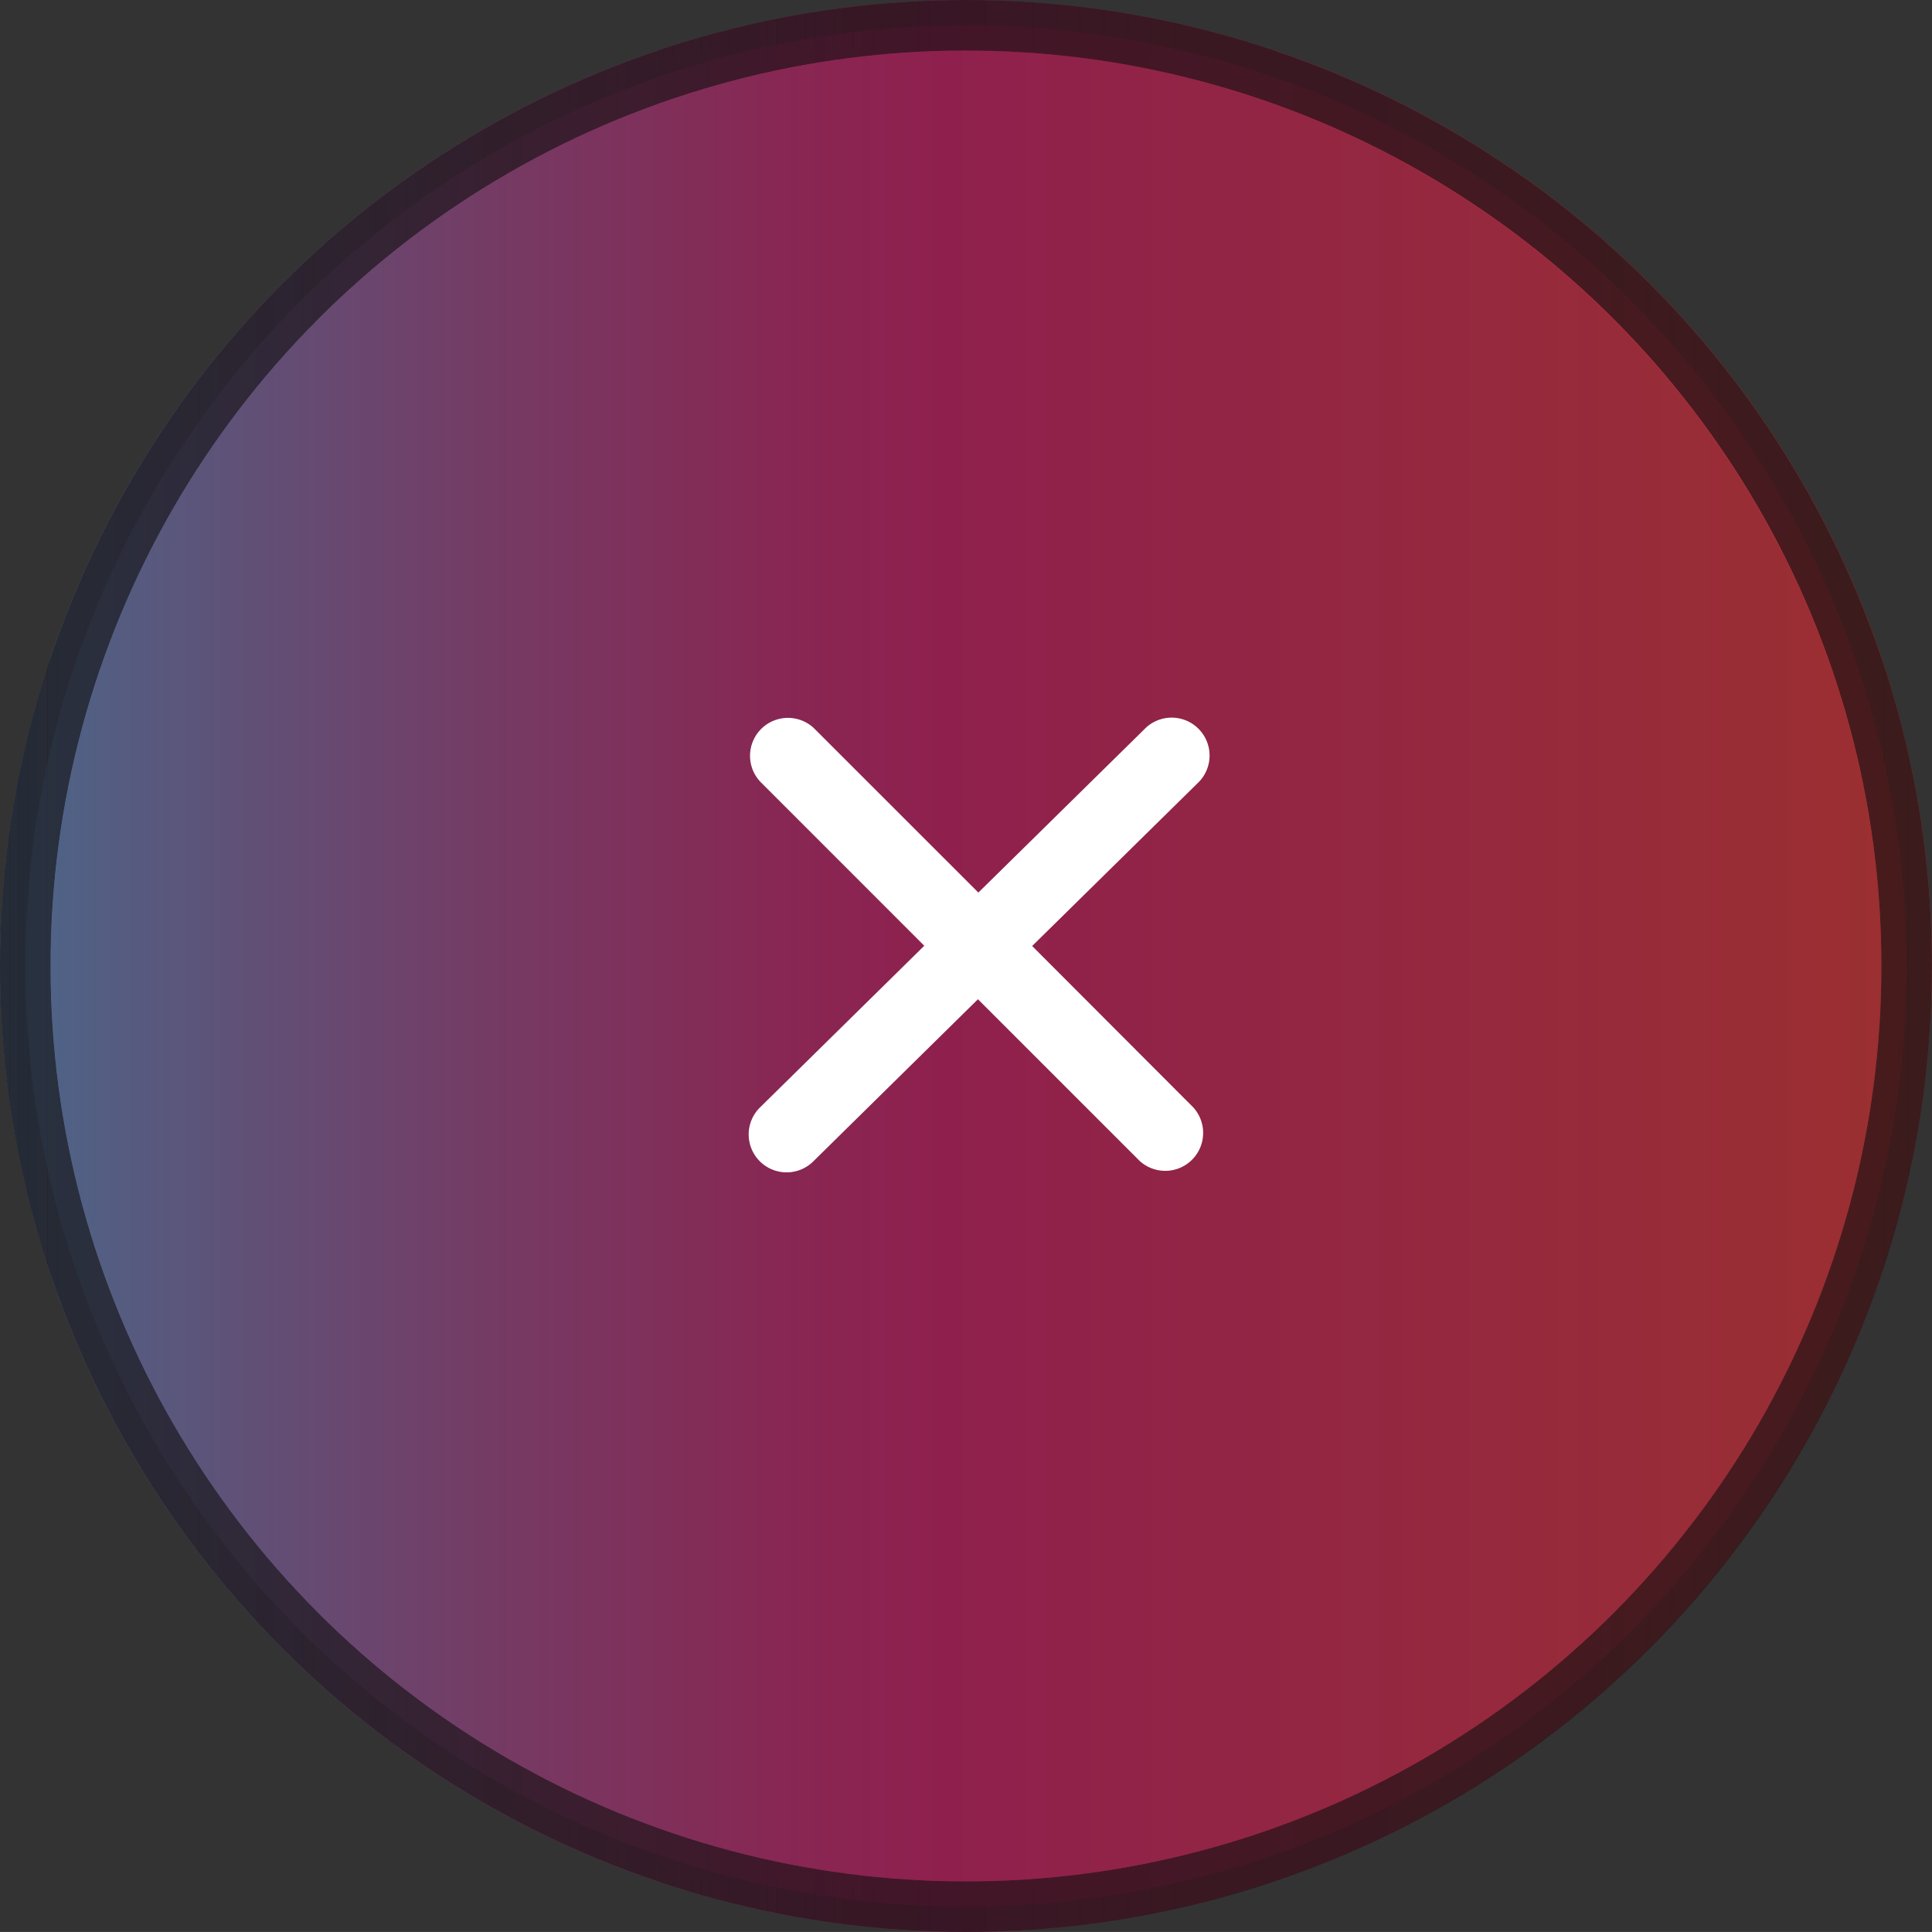 <svg xmlns="http://www.w3.org/2000/svg" xmlns:xlink="http://www.w3.org/1999/xlink" width="38.215" height="38.214" viewBox="0 0 38.215 38.214">
  <rect x="0" y="0" width="38.215" height="38.214" fill="#333333" stroke="none"/>
  <defs>
    <clipPath id="clip-path">
      <path id="Path_553" data-name="Path 553" d="M1591.024,76.217a19.107,19.107,0,1,1,19.108-19.107A19.129,19.129,0,0,1,1591.024,76.217Zm0-37.214a18.107,18.107,0,1,0,18.108,18.107A18.127,18.127,0,0,0,1591.024,39Z" fill="none"/>
    </clipPath>
    <linearGradient id="linear-gradient" y1="0.5" x2="1" y2="0.5" gradientUnits="objectBoundingBox">
      <stop offset="0" stop-color="#6586ba"/>
      <stop offset="0.06" stop-color="#7376ac"/>
      <stop offset="0.251" stop-color="#9e4985"/>
      <stop offset="0.4" stop-color="#b92d6d"/>
      <stop offset="0.486" stop-color="#c32365"/>
      <stop offset="1" stop-color="#d5393b"/>
    </linearGradient>
  </defs>
  <g id="Group_1622" data-name="Group 1622" transform="translate(-1571.917 -38.003)">
    <g id="Group_1621" data-name="Group 1621">
      <g id="Group_1620" data-name="Group 1620" opacity="0.69">
        <g id="Group_1616" data-name="Group 1616">
          <circle id="Ellipse_250" data-name="Ellipse 250" cx="18.607" cy="18.607" r="18.607" transform="translate(1572.417 38.503)" fill="#0f0f0f"/>
        </g>
        <g id="Group_1619" data-name="Group 1619">
          <g id="Group_1618" data-name="Group 1618">
            <g id="Group_1617" data-name="Group 1617" clip-path="url(#clip-path)">
              <rect id="Rectangle_27679" data-name="Rectangle 27679" width="0.125" height="36.214" transform="translate(1572.917 39.003)" fill="#6b7fb4"/>
              <rect id="Rectangle_27680" data-name="Rectangle 27680" width="0.187" height="36.214" transform="translate(1573.042 39.003)" fill="#6c7eb3"/>
              <rect id="Rectangle_27681" data-name="Rectangle 27681" width="0.187" height="36.214" transform="translate(1573.229 39.003)" fill="#6e7db2"/>
              <rect id="Rectangle_27682" data-name="Rectangle 27682" width="0.187" height="36.214" transform="translate(1573.417 39.003)" fill="#6f7cb1"/>
              <rect id="Rectangle_27683" data-name="Rectangle 27683" width="0.187" height="36.214" transform="translate(1573.604 39.003)" fill="#707ab0"/>
              <rect id="Rectangle_27684" data-name="Rectangle 27684" width="0.187" height="36.214" transform="translate(1573.792 39.003)" fill="#7179af"/>
              <rect id="Rectangle_27685" data-name="Rectangle 27685" width="0.187" height="36.214" transform="translate(1573.979 39.003)" fill="#7278ae"/>
              <rect id="Rectangle_27686" data-name="Rectangle 27686" width="0.187" height="36.214" transform="translate(1574.167 39.003)" fill="#7477ad"/>
              <rect id="Rectangle_27687" data-name="Rectangle 27687" width="0.187" height="36.214" transform="translate(1574.354 39.003)" fill="#7575ac"/>
              <rect id="Rectangle_27688" data-name="Rectangle 27688" width="0.187" height="36.214" transform="translate(1574.542 39.003)" fill="#7674ab"/>
              <rect id="Rectangle_27689" data-name="Rectangle 27689" width="0.187" height="36.214" transform="translate(1574.729 39.003)" fill="#7773a9"/>
              <rect id="Rectangle_27690" data-name="Rectangle 27690" width="0.187" height="36.214" transform="translate(1574.917 39.003)" fill="#7872a8"/>
              <rect id="Rectangle_27691" data-name="Rectangle 27691" width="0.187" height="36.214" transform="translate(1575.104 39.003)" fill="#7a70a7"/>
              <rect id="Rectangle_27692" data-name="Rectangle 27692" width="0.187" height="36.214" transform="translate(1575.292 39.003)" fill="#7b6fa6"/>
              <rect id="Rectangle_27693" data-name="Rectangle 27693" width="0.187" height="36.214" transform="translate(1575.479 39.003)" fill="#7c6ea5"/>
              <rect id="Rectangle_27694" data-name="Rectangle 27694" width="0.187" height="36.214" transform="translate(1575.667 39.003)" fill="#7d6da4"/>
              <rect id="Rectangle_27695" data-name="Rectangle 27695" width="0.187" height="36.214" transform="translate(1575.854 39.003)" fill="#7e6ba3"/>
              <rect id="Rectangle_27696" data-name="Rectangle 27696" width="0.187" height="36.214" transform="translate(1576.042 39.003)" fill="#7f6aa2"/>
              <rect id="Rectangle_27697" data-name="Rectangle 27697" width="0.187" height="36.214" transform="translate(1576.229 39.003)" fill="#8169a1"/>
              <rect id="Rectangle_27698" data-name="Rectangle 27698" width="0.187" height="36.214" transform="translate(1576.417 39.003)" fill="#8268a0"/>
              <rect id="Rectangle_27699" data-name="Rectangle 27699" width="0.187" height="36.214" transform="translate(1576.604 39.003)" fill="#83679f"/>
              <rect id="Rectangle_27700" data-name="Rectangle 27700" width="0.187" height="36.214" transform="translate(1576.792 39.003)" fill="#84659e"/>
              <rect id="Rectangle_27701" data-name="Rectangle 27701" width="0.187" height="36.214" transform="translate(1576.979 39.003)" fill="#85649d"/>
              <rect id="Rectangle_27702" data-name="Rectangle 27702" width="0.187" height="36.214" transform="translate(1577.166 39.003)" fill="#86639c"/>
              <rect id="Rectangle_27703" data-name="Rectangle 27703" width="0.187" height="36.214" transform="translate(1577.354 39.003)" fill="#87629b"/>
              <rect id="Rectangle_27704" data-name="Rectangle 27704" width="0.187" height="36.214" transform="translate(1577.541 39.003)" fill="#89619a"/>
              <rect id="Rectangle_27705" data-name="Rectangle 27705" width="0.187" height="36.214" transform="translate(1577.729 39.003)" fill="#8a5f99"/>
              <rect id="Rectangle_27706" data-name="Rectangle 27706" width="0.187" height="36.214" transform="translate(1577.916 39.003)" fill="#8b5e98"/>
              <rect id="Rectangle_27707" data-name="Rectangle 27707" width="0.187" height="36.214" transform="translate(1578.104 39.003)" fill="#8c5d97"/>
              <rect id="Rectangle_27708" data-name="Rectangle 27708" width="0.187" height="36.214" transform="translate(1578.291 39.003)" fill="#8d5c96"/>
              <rect id="Rectangle_27709" data-name="Rectangle 27709" width="0.187" height="36.214" transform="translate(1578.479 39.003)" fill="#8e5b95"/>
              <rect id="Rectangle_27710" data-name="Rectangle 27710" width="0.187" height="36.214" transform="translate(1578.666 39.003)" fill="#8f5a94"/>
              <rect id="Rectangle_27711" data-name="Rectangle 27711" width="0.187" height="36.214" transform="translate(1578.854 39.003)" fill="#905893"/>
              <rect id="Rectangle_27712" data-name="Rectangle 27712" width="0.187" height="36.214" transform="translate(1579.041 39.003)" fill="#915792"/>
              <rect id="Rectangle_27713" data-name="Rectangle 27713" width="0.187" height="36.214" transform="translate(1579.229 39.003)" fill="#925691"/>
              <rect id="Rectangle_27714" data-name="Rectangle 27714" width="0.187" height="36.214" transform="translate(1579.416 39.003)" fill="#935590"/>
              <rect id="Rectangle_27715" data-name="Rectangle 27715" width="0.187" height="36.214" transform="translate(1579.604 39.003)" fill="#95548f"/>
              <rect id="Rectangle_27716" data-name="Rectangle 27716" width="0.187" height="36.214" transform="translate(1579.791 39.003)" fill="#96538e"/>
              <rect id="Rectangle_27717" data-name="Rectangle 27717" width="0.187" height="36.214" transform="translate(1579.979 39.003)" fill="#97528d"/>
              <rect id="Rectangle_27718" data-name="Rectangle 27718" width="0.187" height="36.214" transform="translate(1580.166 39.003)" fill="#98518c"/>
              <rect id="Rectangle_27719" data-name="Rectangle 27719" width="0.187" height="36.214" transform="translate(1580.353 39.003)" fill="#99508b"/>
              <rect id="Rectangle_27720" data-name="Rectangle 27720" width="0.187" height="36.214" transform="translate(1580.541 39.003)" fill="#9a4e8a"/>
              <rect id="Rectangle_27721" data-name="Rectangle 27721" width="0.187" height="36.214" transform="translate(1580.728 39.003)" fill="#9b4d89"/>
              <rect id="Rectangle_27722" data-name="Rectangle 27722" width="0.187" height="36.214" transform="translate(1580.916 39.003)" fill="#9c4c88"/>
              <rect id="Rectangle_27723" data-name="Rectangle 27723" width="0.187" height="36.214" transform="translate(1581.103 39.003)" fill="#9d4b88"/>
              <rect id="Rectangle_27724" data-name="Rectangle 27724" width="0.187" height="36.214" transform="translate(1581.291 39.003)" fill="#9e4a87"/>
              <rect id="Rectangle_27725" data-name="Rectangle 27725" width="0.187" height="36.214" transform="translate(1581.478 39.003)" fill="#9f4986"/>
              <rect id="Rectangle_27726" data-name="Rectangle 27726" width="0.187" height="36.214" transform="translate(1581.666 39.003)" fill="#a04885"/>
              <rect id="Rectangle_27727" data-name="Rectangle 27727" width="0.187" height="36.214" transform="translate(1581.853 39.003)" fill="#a14784"/>
              <rect id="Rectangle_27728" data-name="Rectangle 27728" width="0.187" height="36.214" transform="translate(1582.041 39.003)" fill="#a24683"/>
              <rect id="Rectangle_27729" data-name="Rectangle 27729" width="0.187" height="36.214" transform="translate(1582.228 39.003)" fill="#a34582"/>
              <rect id="Rectangle_27730" data-name="Rectangle 27730" width="0.187" height="36.214" transform="translate(1582.416 39.003)" fill="#a44481"/>
              <rect id="Rectangle_27731" data-name="Rectangle 27731" width="0.187" height="36.214" transform="translate(1582.603 39.003)" fill="#a54380"/>
              <rect id="Rectangle_27732" data-name="Rectangle 27732" width="0.187" height="36.214" transform="translate(1582.791 39.003)" fill="#a64280"/>
              <rect id="Rectangle_27733" data-name="Rectangle 27733" width="0.187" height="36.214" transform="translate(1582.978 39.003)" fill="#a7417f"/>
              <rect id="Rectangle_27734" data-name="Rectangle 27734" width="0.187" height="36.214" transform="translate(1583.166 39.003)" fill="#a8407e"/>
              <rect id="Rectangle_27735" data-name="Rectangle 27735" width="0.187" height="36.214" transform="translate(1583.353 39.003)" fill="#a83f7d"/>
              <rect id="Rectangle_27736" data-name="Rectangle 27736" width="0.187" height="36.214" transform="translate(1583.54 39.003)" fill="#a93e7c"/>
              <rect id="Rectangle_27737" data-name="Rectangle 27737" width="0.187" height="36.214" transform="translate(1583.728 39.003)" fill="#aa3d7b"/>
              <rect id="Rectangle_27738" data-name="Rectangle 27738" width="0.187" height="36.214" transform="translate(1583.915 39.003)" fill="#ab3c7a"/>
              <rect id="Rectangle_27739" data-name="Rectangle 27739" width="0.187" height="36.214" transform="translate(1584.103 39.003)" fill="#ac3b7a"/>
              <rect id="Rectangle_27740" data-name="Rectangle 27740" width="0.187" height="36.214" transform="translate(1584.29 39.003)" fill="#ad3a79"/>
              <rect id="Rectangle_27741" data-name="Rectangle 27741" width="0.187" height="36.214" transform="translate(1584.478 39.003)" fill="#ae3978"/>
              <rect id="Rectangle_27742" data-name="Rectangle 27742" width="0.187" height="36.214" transform="translate(1584.665 39.003)" fill="#af3877"/>
              <rect id="Rectangle_27743" data-name="Rectangle 27743" width="0.187" height="36.214" transform="translate(1584.853 39.003)" fill="#b03776"/>
              <rect id="Rectangle_27744" data-name="Rectangle 27744" width="0.187" height="36.214" transform="translate(1585.04 39.003)" fill="#b13676"/>
              <rect id="Rectangle_27745" data-name="Rectangle 27745" width="0.187" height="36.214" transform="translate(1585.228 39.003)" fill="#b13675"/>
              <rect id="Rectangle_27746" data-name="Rectangle 27746" width="0.187" height="36.214" transform="translate(1585.415 39.003)" fill="#b23574"/>
              <rect id="Rectangle_27747" data-name="Rectangle 27747" width="0.187" height="36.214" transform="translate(1585.603 39.003)" fill="#b33473"/>
              <rect id="Rectangle_27748" data-name="Rectangle 27748" width="0.187" height="36.214" transform="translate(1585.79 39.003)" fill="#b43373"/>
              <rect id="Rectangle_27749" data-name="Rectangle 27749" width="0.187" height="36.214" transform="translate(1585.978 39.003)" fill="#b53272"/>
              <rect id="Rectangle_27750" data-name="Rectangle 27750" width="0.187" height="36.214" transform="translate(1586.165 39.003)" fill="#b63171"/>
              <rect id="Rectangle_27751" data-name="Rectangle 27751" width="0.187" height="36.214" transform="translate(1586.353 39.003)" fill="#b63070"/>
              <rect id="Rectangle_27752" data-name="Rectangle 27752" width="0.187" height="36.214" transform="translate(1586.54 39.003)" fill="#b73070"/>
              <rect id="Rectangle_27753" data-name="Rectangle 27753" width="0.187" height="36.214" transform="translate(1586.727 39.003)" fill="#b82f6f"/>
              <rect id="Rectangle_27754" data-name="Rectangle 27754" width="0.187" height="36.214" transform="translate(1586.915 39.003)" fill="#b92e6e"/>
              <rect id="Rectangle_27755" data-name="Rectangle 27755" width="0.187" height="36.214" transform="translate(1587.102 39.003)" fill="#b92d6e"/>
              <rect id="Rectangle_27756" data-name="Rectangle 27756" width="0.187" height="36.214" transform="translate(1587.29 39.003)" fill="#ba2c6d"/>
              <rect id="Rectangle_27757" data-name="Rectangle 27757" width="0.187" height="36.214" transform="translate(1587.477 39.003)" fill="#bb2c6c"/>
              <rect id="Rectangle_27758" data-name="Rectangle 27758" width="0.187" height="36.214" transform="translate(1587.665 39.003)" fill="#bc2b6c"/>
              <rect id="Rectangle_27759" data-name="Rectangle 27759" width="0.187" height="36.214" transform="translate(1587.852 39.003)" fill="#bc2a6b"/>
              <rect id="Rectangle_27760" data-name="Rectangle 27760" width="0.187" height="36.214" transform="translate(1588.04 39.003)" fill="#bd296b"/>
              <rect id="Rectangle_27761" data-name="Rectangle 27761" width="0.187" height="36.214" transform="translate(1588.227 39.003)" fill="#be296a"/>
              <rect id="Rectangle_27762" data-name="Rectangle 27762" width="0.187" height="36.214" transform="translate(1588.415 39.003)" fill="#be2869"/>
              <rect id="Rectangle_27763" data-name="Rectangle 27763" width="0.187" height="36.214" transform="translate(1588.602 39.003)" fill="#bf2769"/>
              <rect id="Rectangle_27764" data-name="Rectangle 27764" width="0.187" height="36.214" transform="translate(1588.79 39.003)" fill="#bf2768"/>
              <rect id="Rectangle_27765" data-name="Rectangle 27765" width="0.187" height="36.214" transform="translate(1588.977 39.003)" fill="#c02668"/>
              <rect id="Rectangle_27766" data-name="Rectangle 27766" width="0.187" height="36.214" transform="translate(1589.165 39.003)" fill="#c12667"/>
              <rect id="Rectangle_27767" data-name="Rectangle 27767" width="0.187" height="36.214" transform="translate(1589.352 39.003)" fill="#c12567"/>
              <rect id="Rectangle_27768" data-name="Rectangle 27768" width="0.187" height="36.214" transform="translate(1589.54 39.003)" fill="#c22566"/>
              <rect id="Rectangle_27769" data-name="Rectangle 27769" width="0.187" height="36.214" transform="translate(1589.727 39.003)" fill="#c22466"/>
              <rect id="Rectangle_27770" data-name="Rectangle 27770" width="0.187" height="36.214" transform="translate(1589.914 39.003)" fill="#c22466"/>
              <rect id="Rectangle_27771" data-name="Rectangle 27771" width="0.187" height="36.214" transform="translate(1590.102 39.003)" fill="#c32365"/>
              <rect id="Rectangle_27772" data-name="Rectangle 27772" width="0.187" height="36.214" transform="translate(1590.289 39.003)" fill="#c32365"/>
              <rect id="Rectangle_27773" data-name="Rectangle 27773" width="0.468" height="36.214" transform="translate(1590.477 39.003)" fill="#c32365"/>
              <rect id="Rectangle_27774" data-name="Rectangle 27774" width="0.468" height="36.214" transform="translate(1590.945 39.003)" fill="#c32364"/>
              <rect id="Rectangle_27775" data-name="Rectangle 27775" width="0.468" height="36.214" transform="translate(1591.413 39.003)" fill="#c42463"/>
              <rect id="Rectangle_27776" data-name="Rectangle 27776" width="0.468" height="36.214" transform="translate(1591.881 39.003)" fill="#c42462"/>
              <rect id="Rectangle_27777" data-name="Rectangle 27777" width="0.468" height="36.214" transform="translate(1592.349 39.003)" fill="#c52561"/>
              <rect id="Rectangle_27778" data-name="Rectangle 27778" width="0.468" height="36.214" transform="translate(1592.817 39.003)" fill="#c52560"/>
              <rect id="Rectangle_27779" data-name="Rectangle 27779" width="0.468" height="36.214" transform="translate(1593.285 39.003)" fill="#c5265f"/>
              <rect id="Rectangle_27780" data-name="Rectangle 27780" width="0.468" height="36.214" transform="translate(1593.753 39.003)" fill="#c6275e"/>
              <rect id="Rectangle_27781" data-name="Rectangle 27781" width="0.468" height="36.214" transform="translate(1594.221 39.003)" fill="#c6275d"/>
              <rect id="Rectangle_27782" data-name="Rectangle 27782" width="0.468" height="36.214" transform="translate(1594.689 39.003)" fill="#c7285c"/>
              <rect id="Rectangle_27783" data-name="Rectangle 27783" width="0.468" height="36.214" transform="translate(1595.157 39.003)" fill="#c7285b"/>
              <rect id="Rectangle_27784" data-name="Rectangle 27784" width="0.468" height="36.214" transform="translate(1595.625 39.003)" fill="#c8295a"/>
              <rect id="Rectangle_27785" data-name="Rectangle 27785" width="0.468" height="36.214" transform="translate(1596.093 39.003)" fill="#c82959"/>
              <rect id="Rectangle_27786" data-name="Rectangle 27786" width="0.468" height="36.214" transform="translate(1596.56 39.003)" fill="#c82a58"/>
              <rect id="Rectangle_27787" data-name="Rectangle 27787" width="0.468" height="36.214" transform="translate(1597.028 39.003)" fill="#c92a57"/>
              <rect id="Rectangle_27788" data-name="Rectangle 27788" width="0.468" height="36.214" transform="translate(1597.496 39.003)" fill="#c92b56"/>
              <rect id="Rectangle_27789" data-name="Rectangle 27789" width="0.468" height="36.214" transform="translate(1597.964 39.003)" fill="#ca2b55"/>
              <rect id="Rectangle_27790" data-name="Rectangle 27790" width="0.468" height="36.214" transform="translate(1598.432 39.003)" fill="#ca2c54"/>
              <rect id="Rectangle_27791" data-name="Rectangle 27791" width="0.468" height="36.214" transform="translate(1598.9 39.003)" fill="#cb2c53"/>
              <rect id="Rectangle_27792" data-name="Rectangle 27792" width="0.468" height="36.214" transform="translate(1599.368 39.003)" fill="#cb2d52"/>
              <rect id="Rectangle_27793" data-name="Rectangle 27793" width="0.468" height="36.214" transform="translate(1599.836 39.003)" fill="#cc2d51"/>
              <rect id="Rectangle_27794" data-name="Rectangle 27794" width="0.468" height="36.214" transform="translate(1600.304 39.003)" fill="#cc2e50"/>
              <rect id="Rectangle_27795" data-name="Rectangle 27795" width="0.468" height="36.214" transform="translate(1600.772 39.003)" fill="#cc2f4f"/>
              <rect id="Rectangle_27796" data-name="Rectangle 27796" width="0.468" height="36.214" transform="translate(1601.24 39.003)" fill="#cd2f4e"/>
              <rect id="Rectangle_27797" data-name="Rectangle 27797" width="0.468" height="36.214" transform="translate(1601.708 39.003)" fill="#cd304d"/>
              <rect id="Rectangle_27798" data-name="Rectangle 27798" width="0.468" height="36.214" transform="translate(1602.176 39.003)" fill="#ce304c"/>
              <rect id="Rectangle_27799" data-name="Rectangle 27799" width="0.468" height="36.214" transform="translate(1602.644 39.003)" fill="#ce314b"/>
              <rect id="Rectangle_27800" data-name="Rectangle 27800" width="0.468" height="36.214" transform="translate(1603.112 39.003)" fill="#cf314a"/>
              <rect id="Rectangle_27801" data-name="Rectangle 27801" width="0.468" height="36.214" transform="translate(1603.58 39.003)" fill="#cf3249"/>
              <rect id="Rectangle_27802" data-name="Rectangle 27802" width="0.468" height="36.214" transform="translate(1604.048 39.003)" fill="#d03248"/>
              <rect id="Rectangle_27803" data-name="Rectangle 27803" width="0.468" height="36.214" transform="translate(1604.516 39.003)" fill="#d03347"/>
              <rect id="Rectangle_27804" data-name="Rectangle 27804" width="0.468" height="36.214" transform="translate(1604.984 39.003)" fill="#d03346"/>
              <rect id="Rectangle_27805" data-name="Rectangle 27805" width="0.468" height="36.214" transform="translate(1605.452 39.003)" fill="#d13445"/>
              <rect id="Rectangle_27806" data-name="Rectangle 27806" width="0.468" height="36.214" transform="translate(1605.92 39.003)" fill="#d13543"/>
              <rect id="Rectangle_27807" data-name="Rectangle 27807" width="0.468" height="36.214" transform="translate(1606.388 39.003)" fill="#d23542"/>
              <rect id="Rectangle_27808" data-name="Rectangle 27808" width="0.468" height="36.214" transform="translate(1606.856 39.003)" fill="#d23641"/>
              <rect id="Rectangle_27809" data-name="Rectangle 27809" width="0.468" height="36.214" transform="translate(1607.324 39.003)" fill="#d33640"/>
              <rect id="Rectangle_27810" data-name="Rectangle 27810" width="0.468" height="36.214" transform="translate(1607.792 39.003)" fill="#d3373f"/>
              <rect id="Rectangle_27811" data-name="Rectangle 27811" width="0.468" height="36.214" transform="translate(1608.26 39.003)" fill="#d4373e"/>
              <rect id="Rectangle_27812" data-name="Rectangle 27812" width="0.404" height="36.214" transform="translate(1608.728 39.003)" fill="#d4383d"/>
              <path id="Path_551" data-name="Path 551" d="M1571.917,38v0Z" fill="#6586ba"/>
              <rect id="Rectangle_27813" data-name="Rectangle 27813" width="0.187" height="38.214" transform="translate(1571.917 38.003)" fill="#6586ba"/>
              <rect id="Rectangle_27814" data-name="Rectangle 27814" width="0.187" height="38.214" transform="translate(1572.105 38.003)" fill="#6685b9"/>
              <rect id="Rectangle_27815" data-name="Rectangle 27815" width="0.187" height="38.214" transform="translate(1572.292 38.003)" fill="#6783b8"/>
              <rect id="Rectangle_27816" data-name="Rectangle 27816" width="0.187" height="38.214" transform="translate(1572.48 38.003)" fill="#6982b7"/>
              <rect id="Rectangle_27817" data-name="Rectangle 27817" width="0.187" height="38.214" transform="translate(1572.667 38.003)" fill="#6a81b6"/>
              <rect id="Rectangle_27818" data-name="Rectangle 27818" width="0.187" height="38.214" transform="translate(1572.855 38.003)" fill="#6b7fb4"/>
              <rect id="Rectangle_27819" data-name="Rectangle 27819" width="0.187" height="38.214" transform="translate(1573.042 38.003)" fill="#6c7eb3"/>
              <rect id="Rectangle_27820" data-name="Rectangle 27820" width="0.187" height="38.214" transform="translate(1573.229 38.003)" fill="#6e7db2"/>
              <rect id="Rectangle_27821" data-name="Rectangle 27821" width="0.187" height="38.214" transform="translate(1573.417 38.003)" fill="#6f7cb1"/>
              <rect id="Rectangle_27822" data-name="Rectangle 27822" width="0.187" height="38.214" transform="translate(1573.604 38.003)" fill="#707ab0"/>
              <rect id="Rectangle_27823" data-name="Rectangle 27823" width="0.187" height="38.214" transform="translate(1573.792 38.003)" fill="#7179af"/>
              <rect id="Rectangle_27824" data-name="Rectangle 27824" width="0.187" height="38.214" transform="translate(1573.979 38.003)" fill="#7278ae"/>
              <rect id="Rectangle_27825" data-name="Rectangle 27825" width="0.187" height="38.214" transform="translate(1574.167 38.003)" fill="#7477ad"/>
              <rect id="Rectangle_27826" data-name="Rectangle 27826" width="0.187" height="38.214" transform="translate(1574.354 38.003)" fill="#7575ac"/>
              <rect id="Rectangle_27827" data-name="Rectangle 27827" width="0.187" height="38.214" transform="translate(1574.542 38.003)" fill="#7674ab"/>
              <rect id="Rectangle_27828" data-name="Rectangle 27828" width="0.187" height="38.214" transform="translate(1574.729 38.003)" fill="#7773a9"/>
              <rect id="Rectangle_27829" data-name="Rectangle 27829" width="0.187" height="38.214" transform="translate(1574.917 38.003)" fill="#7872a8"/>
              <rect id="Rectangle_27830" data-name="Rectangle 27830" width="0.187" height="38.214" transform="translate(1575.104 38.003)" fill="#7a70a7"/>
              <rect id="Rectangle_27831" data-name="Rectangle 27831" width="0.187" height="38.214" transform="translate(1575.292 38.003)" fill="#7b6fa6"/>
              <rect id="Rectangle_27832" data-name="Rectangle 27832" width="0.187" height="38.214" transform="translate(1575.479 38.003)" fill="#7c6ea5"/>
              <rect id="Rectangle_27833" data-name="Rectangle 27833" width="0.187" height="38.214" transform="translate(1575.667 38.003)" fill="#7d6da4"/>
              <rect id="Rectangle_27834" data-name="Rectangle 27834" width="0.187" height="38.214" transform="translate(1575.854 38.003)" fill="#7e6ba3"/>
              <rect id="Rectangle_27835" data-name="Rectangle 27835" width="0.187" height="38.214" transform="translate(1576.042 38.003)" fill="#7f6aa2"/>
              <rect id="Rectangle_27836" data-name="Rectangle 27836" width="0.187" height="38.214" transform="translate(1576.229 38.003)" fill="#8169a1"/>
              <rect id="Rectangle_27837" data-name="Rectangle 27837" width="0.187" height="38.214" transform="translate(1576.417 38.003)" fill="#8268a0"/>
              <rect id="Rectangle_27838" data-name="Rectangle 27838" width="0.187" height="38.214" transform="translate(1576.604 38.003)" fill="#83679f"/>
              <rect id="Rectangle_27839" data-name="Rectangle 27839" width="0.187" height="38.214" transform="translate(1576.792 38.003)" fill="#84659e"/>
              <rect id="Rectangle_27840" data-name="Rectangle 27840" width="0.187" height="38.214" transform="translate(1576.979 38.003)" fill="#85649d"/>
              <rect id="Rectangle_27841" data-name="Rectangle 27841" width="0.187" height="38.214" transform="translate(1577.166 38.003)" fill="#86639c"/>
              <rect id="Rectangle_27842" data-name="Rectangle 27842" width="0.187" height="38.214" transform="translate(1577.354 38.003)" fill="#87629b"/>
              <rect id="Rectangle_27843" data-name="Rectangle 27843" width="0.187" height="38.214" transform="translate(1577.541 38.003)" fill="#89619a"/>
              <rect id="Rectangle_27844" data-name="Rectangle 27844" width="0.187" height="38.214" transform="translate(1577.729 38.003)" fill="#8a5f99"/>
              <rect id="Rectangle_27845" data-name="Rectangle 27845" width="0.187" height="38.214" transform="translate(1577.916 38.003)" fill="#8b5e98"/>
              <rect id="Rectangle_27846" data-name="Rectangle 27846" width="0.187" height="38.214" transform="translate(1578.104 38.003)" fill="#8c5d97"/>
              <rect id="Rectangle_27847" data-name="Rectangle 27847" width="0.187" height="38.214" transform="translate(1578.291 38.003)" fill="#8d5c96"/>
              <rect id="Rectangle_27848" data-name="Rectangle 27848" width="0.187" height="38.214" transform="translate(1578.479 38.003)" fill="#8e5b95"/>
              <rect id="Rectangle_27849" data-name="Rectangle 27849" width="0.187" height="38.214" transform="translate(1578.666 38.003)" fill="#8f5a94"/>
              <rect id="Rectangle_27850" data-name="Rectangle 27850" width="0.187" height="38.214" transform="translate(1578.854 38.003)" fill="#905893"/>
              <rect id="Rectangle_27851" data-name="Rectangle 27851" width="0.187" height="38.214" transform="translate(1579.041 38.003)" fill="#915792"/>
              <rect id="Rectangle_27852" data-name="Rectangle 27852" width="0.187" height="38.214" transform="translate(1579.229 38.003)" fill="#925691"/>
              <rect id="Rectangle_27853" data-name="Rectangle 27853" width="0.187" height="38.214" transform="translate(1579.416 38.003)" fill="#935590"/>
              <rect id="Rectangle_27854" data-name="Rectangle 27854" width="0.187" height="38.214" transform="translate(1579.604 38.003)" fill="#95548f"/>
              <rect id="Rectangle_27855" data-name="Rectangle 27855" width="0.187" height="38.214" transform="translate(1579.791 38.003)" fill="#96538e"/>
              <rect id="Rectangle_27856" data-name="Rectangle 27856" width="0.187" height="38.214" transform="translate(1579.979 38.003)" fill="#97528d"/>
              <rect id="Rectangle_27857" data-name="Rectangle 27857" width="0.187" height="38.214" transform="translate(1580.166 38.003)" fill="#98518c"/>
              <rect id="Rectangle_27858" data-name="Rectangle 27858" width="0.187" height="38.214" transform="translate(1580.353 38.003)" fill="#99508b"/>
              <rect id="Rectangle_27859" data-name="Rectangle 27859" width="0.187" height="38.214" transform="translate(1580.541 38.003)" fill="#9a4e8a"/>
              <rect id="Rectangle_27860" data-name="Rectangle 27860" width="0.187" height="38.214" transform="translate(1580.728 38.003)" fill="#9b4d89"/>
              <rect id="Rectangle_27861" data-name="Rectangle 27861" width="0.187" height="38.214" transform="translate(1580.916 38.003)" fill="#9c4c88"/>
              <rect id="Rectangle_27862" data-name="Rectangle 27862" width="0.187" height="38.214" transform="translate(1581.103 38.003)" fill="#9d4b88"/>
              <rect id="Rectangle_27863" data-name="Rectangle 27863" width="0.187" height="38.214" transform="translate(1581.291 38.003)" fill="#9e4a87"/>
              <rect id="Rectangle_27864" data-name="Rectangle 27864" width="0.187" height="38.214" transform="translate(1581.478 38.003)" fill="#9f4986"/>
              <rect id="Rectangle_27865" data-name="Rectangle 27865" width="0.187" height="38.214" transform="translate(1581.666 38.003)" fill="#a04885"/>
              <rect id="Rectangle_27866" data-name="Rectangle 27866" width="0.187" height="38.214" transform="translate(1581.853 38.003)" fill="#a14784"/>
              <rect id="Rectangle_27867" data-name="Rectangle 27867" width="0.187" height="38.214" transform="translate(1582.041 38.003)" fill="#a24683"/>
              <rect id="Rectangle_27868" data-name="Rectangle 27868" width="0.187" height="38.214" transform="translate(1582.228 38.003)" fill="#a34582"/>
              <rect id="Rectangle_27869" data-name="Rectangle 27869" width="0.187" height="38.214" transform="translate(1582.416 38.003)" fill="#a44481"/>
              <rect id="Rectangle_27870" data-name="Rectangle 27870" width="0.187" height="38.214" transform="translate(1582.603 38.003)" fill="#a54380"/>
              <rect id="Rectangle_27871" data-name="Rectangle 27871" width="0.187" height="38.214" transform="translate(1582.791 38.003)" fill="#a64280"/>
              <rect id="Rectangle_27872" data-name="Rectangle 27872" width="0.187" height="38.214" transform="translate(1582.978 38.003)" fill="#a7417f"/>
              <rect id="Rectangle_27873" data-name="Rectangle 27873" width="0.187" height="38.214" transform="translate(1583.166 38.003)" fill="#a8407e"/>
              <rect id="Rectangle_27874" data-name="Rectangle 27874" width="0.187" height="38.214" transform="translate(1583.353 38.003)" fill="#a83f7d"/>
              <rect id="Rectangle_27875" data-name="Rectangle 27875" width="0.187" height="38.214" transform="translate(1583.54 38.003)" fill="#a93e7c"/>
              <rect id="Rectangle_27876" data-name="Rectangle 27876" width="0.187" height="38.214" transform="translate(1583.728 38.003)" fill="#aa3d7b"/>
              <rect id="Rectangle_27877" data-name="Rectangle 27877" width="0.187" height="38.214" transform="translate(1583.915 38.003)" fill="#ab3c7a"/>
              <rect id="Rectangle_27878" data-name="Rectangle 27878" width="0.187" height="38.214" transform="translate(1584.103 38.003)" fill="#ac3b7a"/>
              <rect id="Rectangle_27879" data-name="Rectangle 27879" width="0.187" height="38.214" transform="translate(1584.29 38.003)" fill="#ad3a79"/>
              <rect id="Rectangle_27880" data-name="Rectangle 27880" width="0.187" height="38.214" transform="translate(1584.478 38.003)" fill="#ae3978"/>
              <rect id="Rectangle_27881" data-name="Rectangle 27881" width="0.187" height="38.214" transform="translate(1584.665 38.003)" fill="#af3877"/>
              <rect id="Rectangle_27882" data-name="Rectangle 27882" width="0.187" height="38.214" transform="translate(1584.853 38.003)" fill="#b03776"/>
              <rect id="Rectangle_27883" data-name="Rectangle 27883" width="0.187" height="38.214" transform="translate(1585.04 38.003)" fill="#b13676"/>
              <rect id="Rectangle_27884" data-name="Rectangle 27884" width="0.187" height="38.214" transform="translate(1585.228 38.003)" fill="#b13675"/>
              <rect id="Rectangle_27885" data-name="Rectangle 27885" width="0.187" height="38.214" transform="translate(1585.415 38.003)" fill="#b23574"/>
              <rect id="Rectangle_27886" data-name="Rectangle 27886" width="0.187" height="38.214" transform="translate(1585.603 38.003)" fill="#b33473"/>
              <rect id="Rectangle_27887" data-name="Rectangle 27887" width="0.187" height="38.214" transform="translate(1585.79 38.003)" fill="#b43373"/>
              <rect id="Rectangle_27888" data-name="Rectangle 27888" width="0.187" height="38.214" transform="translate(1585.978 38.003)" fill="#b53272"/>
              <rect id="Rectangle_27889" data-name="Rectangle 27889" width="0.187" height="38.214" transform="translate(1586.165 38.003)" fill="#b63171"/>
              <rect id="Rectangle_27890" data-name="Rectangle 27890" width="0.187" height="38.214" transform="translate(1586.353 38.003)" fill="#b63070"/>
              <rect id="Rectangle_27891" data-name="Rectangle 27891" width="0.187" height="38.214" transform="translate(1586.54 38.003)" fill="#b73070"/>
              <rect id="Rectangle_27892" data-name="Rectangle 27892" width="0.187" height="38.214" transform="translate(1586.727 38.003)" fill="#b82f6f"/>
              <rect id="Rectangle_27893" data-name="Rectangle 27893" width="0.187" height="38.214" transform="translate(1586.915 38.003)" fill="#b92e6e"/>
              <rect id="Rectangle_27894" data-name="Rectangle 27894" width="0.187" height="38.214" transform="translate(1587.102 38.003)" fill="#b92d6e"/>
              <rect id="Rectangle_27895" data-name="Rectangle 27895" width="0.187" height="38.214" transform="translate(1587.29 38.003)" fill="#ba2c6d"/>
              <rect id="Rectangle_27896" data-name="Rectangle 27896" width="0.187" height="38.214" transform="translate(1587.477 38.003)" fill="#bb2c6c"/>
              <rect id="Rectangle_27897" data-name="Rectangle 27897" width="0.187" height="38.214" transform="translate(1587.665 38.003)" fill="#bc2b6c"/>
              <rect id="Rectangle_27898" data-name="Rectangle 27898" width="0.187" height="38.214" transform="translate(1587.852 38.003)" fill="#bc2a6b"/>
              <rect id="Rectangle_27899" data-name="Rectangle 27899" width="0.187" height="38.214" transform="translate(1588.04 38.003)" fill="#bd296b"/>
              <rect id="Rectangle_27900" data-name="Rectangle 27900" width="0.187" height="38.214" transform="translate(1588.227 38.003)" fill="#be296a"/>
              <rect id="Rectangle_27901" data-name="Rectangle 27901" width="0.187" height="38.214" transform="translate(1588.415 38.003)" fill="#be2869"/>
              <rect id="Rectangle_27902" data-name="Rectangle 27902" width="0.187" height="38.214" transform="translate(1588.602 38.003)" fill="#bf2769"/>
              <rect id="Rectangle_27903" data-name="Rectangle 27903" width="0.187" height="38.214" transform="translate(1588.79 38.003)" fill="#bf2768"/>
              <rect id="Rectangle_27904" data-name="Rectangle 27904" width="0.187" height="38.214" transform="translate(1588.977 38.003)" fill="#c02668"/>
              <rect id="Rectangle_27905" data-name="Rectangle 27905" width="0.187" height="38.214" transform="translate(1589.165 38.003)" fill="#c12667"/>
              <rect id="Rectangle_27906" data-name="Rectangle 27906" width="0.187" height="38.214" transform="translate(1589.352 38.003)" fill="#c12567"/>
              <rect id="Rectangle_27907" data-name="Rectangle 27907" width="0.187" height="38.214" transform="translate(1589.54 38.003)" fill="#c22566"/>
              <rect id="Rectangle_27908" data-name="Rectangle 27908" width="0.187" height="38.214" transform="translate(1589.727 38.003)" fill="#c22466"/>
              <rect id="Rectangle_27909" data-name="Rectangle 27909" width="0.187" height="38.214" transform="translate(1589.914 38.003)" fill="#c22466"/>
              <rect id="Rectangle_27910" data-name="Rectangle 27910" width="0.187" height="38.214" transform="translate(1590.102 38.003)" fill="#c32365"/>
              <rect id="Rectangle_27911" data-name="Rectangle 27911" width="0.187" height="38.214" transform="translate(1590.289 38.003)" fill="#c32365"/>
              <rect id="Rectangle_27912" data-name="Rectangle 27912" width="0.468" height="38.214" transform="translate(1590.477 38.003)" fill="#c32365"/>
              <rect id="Rectangle_27913" data-name="Rectangle 27913" width="0.468" height="38.214" transform="translate(1590.945 38.003)" fill="#c32364"/>
              <rect id="Rectangle_27914" data-name="Rectangle 27914" width="0.468" height="38.214" transform="translate(1591.413 38.003)" fill="#c42463"/>
              <rect id="Rectangle_27915" data-name="Rectangle 27915" width="0.468" height="38.214" transform="translate(1591.881 38.003)" fill="#c42462"/>
              <rect id="Rectangle_27916" data-name="Rectangle 27916" width="0.468" height="38.214" transform="translate(1592.349 38.003)" fill="#c52561"/>
              <rect id="Rectangle_27917" data-name="Rectangle 27917" width="0.468" height="38.214" transform="translate(1592.817 38.003)" fill="#c52560"/>
              <rect id="Rectangle_27918" data-name="Rectangle 27918" width="0.468" height="38.214" transform="translate(1593.285 38.003)" fill="#c5265f"/>
              <rect id="Rectangle_27919" data-name="Rectangle 27919" width="0.468" height="38.214" transform="translate(1593.753 38.003)" fill="#c6275e"/>
              <rect id="Rectangle_27920" data-name="Rectangle 27920" width="0.468" height="38.214" transform="translate(1594.221 38.003)" fill="#c6275d"/>
              <rect id="Rectangle_27921" data-name="Rectangle 27921" width="0.468" height="38.214" transform="translate(1594.689 38.003)" fill="#c7285c"/>
              <rect id="Rectangle_27922" data-name="Rectangle 27922" width="0.468" height="38.214" transform="translate(1595.157 38.003)" fill="#c7285b"/>
              <rect id="Rectangle_27923" data-name="Rectangle 27923" width="0.468" height="38.214" transform="translate(1595.625 38.003)" fill="#c8295a"/>
              <rect id="Rectangle_27924" data-name="Rectangle 27924" width="0.468" height="38.214" transform="translate(1596.093 38.003)" fill="#c82959"/>
              <rect id="Rectangle_27925" data-name="Rectangle 27925" width="0.468" height="38.214" transform="translate(1596.56 38.003)" fill="#c82a58"/>
              <rect id="Rectangle_27926" data-name="Rectangle 27926" width="0.468" height="38.214" transform="translate(1597.028 38.003)" fill="#c92a57"/>
              <rect id="Rectangle_27927" data-name="Rectangle 27927" width="0.468" height="38.214" transform="translate(1597.496 38.003)" fill="#c92b56"/>
              <rect id="Rectangle_27928" data-name="Rectangle 27928" width="0.468" height="38.214" transform="translate(1597.964 38.003)" fill="#ca2b55"/>
              <rect id="Rectangle_27929" data-name="Rectangle 27929" width="0.468" height="38.214" transform="translate(1598.432 38.003)" fill="#ca2c54"/>
              <rect id="Rectangle_27930" data-name="Rectangle 27930" width="0.468" height="38.214" transform="translate(1598.9 38.003)" fill="#cb2c53"/>
              <rect id="Rectangle_27931" data-name="Rectangle 27931" width="0.468" height="38.214" transform="translate(1599.368 38.003)" fill="#cb2d52"/>
              <rect id="Rectangle_27932" data-name="Rectangle 27932" width="0.468" height="38.214" transform="translate(1599.836 38.003)" fill="#cc2d51"/>
              <rect id="Rectangle_27933" data-name="Rectangle 27933" width="0.468" height="38.214" transform="translate(1600.304 38.003)" fill="#cc2e50"/>
              <rect id="Rectangle_27934" data-name="Rectangle 27934" width="0.468" height="38.214" transform="translate(1600.772 38.003)" fill="#cc2f4f"/>
              <rect id="Rectangle_27935" data-name="Rectangle 27935" width="0.468" height="38.214" transform="translate(1601.24 38.003)" fill="#cd2f4e"/>
              <rect id="Rectangle_27936" data-name="Rectangle 27936" width="0.468" height="38.214" transform="translate(1601.708 38.003)" fill="#cd304d"/>
              <rect id="Rectangle_27937" data-name="Rectangle 27937" width="0.468" height="38.214" transform="translate(1602.176 38.003)" fill="#ce304c"/>
              <rect id="Rectangle_27938" data-name="Rectangle 27938" width="0.468" height="38.214" transform="translate(1602.644 38.003)" fill="#ce314b"/>
              <rect id="Rectangle_27939" data-name="Rectangle 27939" width="0.468" height="38.214" transform="translate(1603.112 38.003)" fill="#cf314a"/>
              <rect id="Rectangle_27940" data-name="Rectangle 27940" width="0.468" height="38.214" transform="translate(1603.58 38.003)" fill="#cf3249"/>
              <rect id="Rectangle_27941" data-name="Rectangle 27941" width="0.468" height="38.214" transform="translate(1604.048 38.003)" fill="#d03248"/>
              <rect id="Rectangle_27942" data-name="Rectangle 27942" width="0.468" height="38.214" transform="translate(1604.516 38.003)" fill="#d03347"/>
              <rect id="Rectangle_27943" data-name="Rectangle 27943" width="0.468" height="38.214" transform="translate(1604.984 38.003)" fill="#d03346"/>
              <rect id="Rectangle_27944" data-name="Rectangle 27944" width="0.468" height="38.214" transform="translate(1605.452 38.003)" fill="#d13445"/>
              <rect id="Rectangle_27945" data-name="Rectangle 27945" width="0.468" height="38.214" transform="translate(1605.92 38.003)" fill="#d13543"/>
              <rect id="Rectangle_27946" data-name="Rectangle 27946" width="0.468" height="38.214" transform="translate(1606.388 38.003)" fill="#d23542"/>
              <rect id="Rectangle_27947" data-name="Rectangle 27947" width="0.468" height="38.214" transform="translate(1606.856 38.003)" fill="#d23641"/>
              <rect id="Rectangle_27948" data-name="Rectangle 27948" width="0.468" height="38.214" transform="translate(1607.324 38.003)" fill="#d33640"/>
              <rect id="Rectangle_27949" data-name="Rectangle 27949" width="0.468" height="38.214" transform="translate(1607.792 38.003)" fill="#d3373f"/>
              <rect id="Rectangle_27950" data-name="Rectangle 27950" width="0.468" height="38.214" transform="translate(1608.26 38.003)" fill="#d4373e"/>
              <rect id="Rectangle_27951" data-name="Rectangle 27951" width="0.468" height="38.214" transform="translate(1608.728 38.003)" fill="#d4383d"/>
              <rect id="Rectangle_27952" data-name="Rectangle 27952" width="0.468" height="38.214" transform="translate(1609.196 38.003)" fill="#d5383c"/>
              <rect id="Rectangle_27953" data-name="Rectangle 27953" width="0.468" height="38.214" transform="translate(1609.664 38.003)" fill="#d5393b"/>
              <path id="Path_552" data-name="Path 552" d="M1610.132,76.217v0Z" fill="#d5393b"/>
            </g>
          </g>
        </g>
      </g>
      <circle id="Ellipse_251" data-name="Ellipse 251" cx="18.607" cy="18.607" r="18.607" transform="translate(1572.417 38.503)" stroke="#0f0f0f" stroke-miterlimit="10" stroke-width="1" opacity="0.69" fill="url(#linear-gradient)"/>
    </g>
    <path id="Path_554" data-name="Path 554" d="M1592.333,56.715,1595.6,53.5a.75.75,0,1,0-1.052-1.068l-3.279,3.226-3.255-3.254a.75.75,0,0,0-1.06,1.06l3.245,3.246-3.241,3.19a.75.75,0,1,0,1.053,1.068l3.25-3.2,3.193,3.193a.75.75,0,0,0,1.06-1.06Z" fill="#fff"/>
  </g>
</svg>
